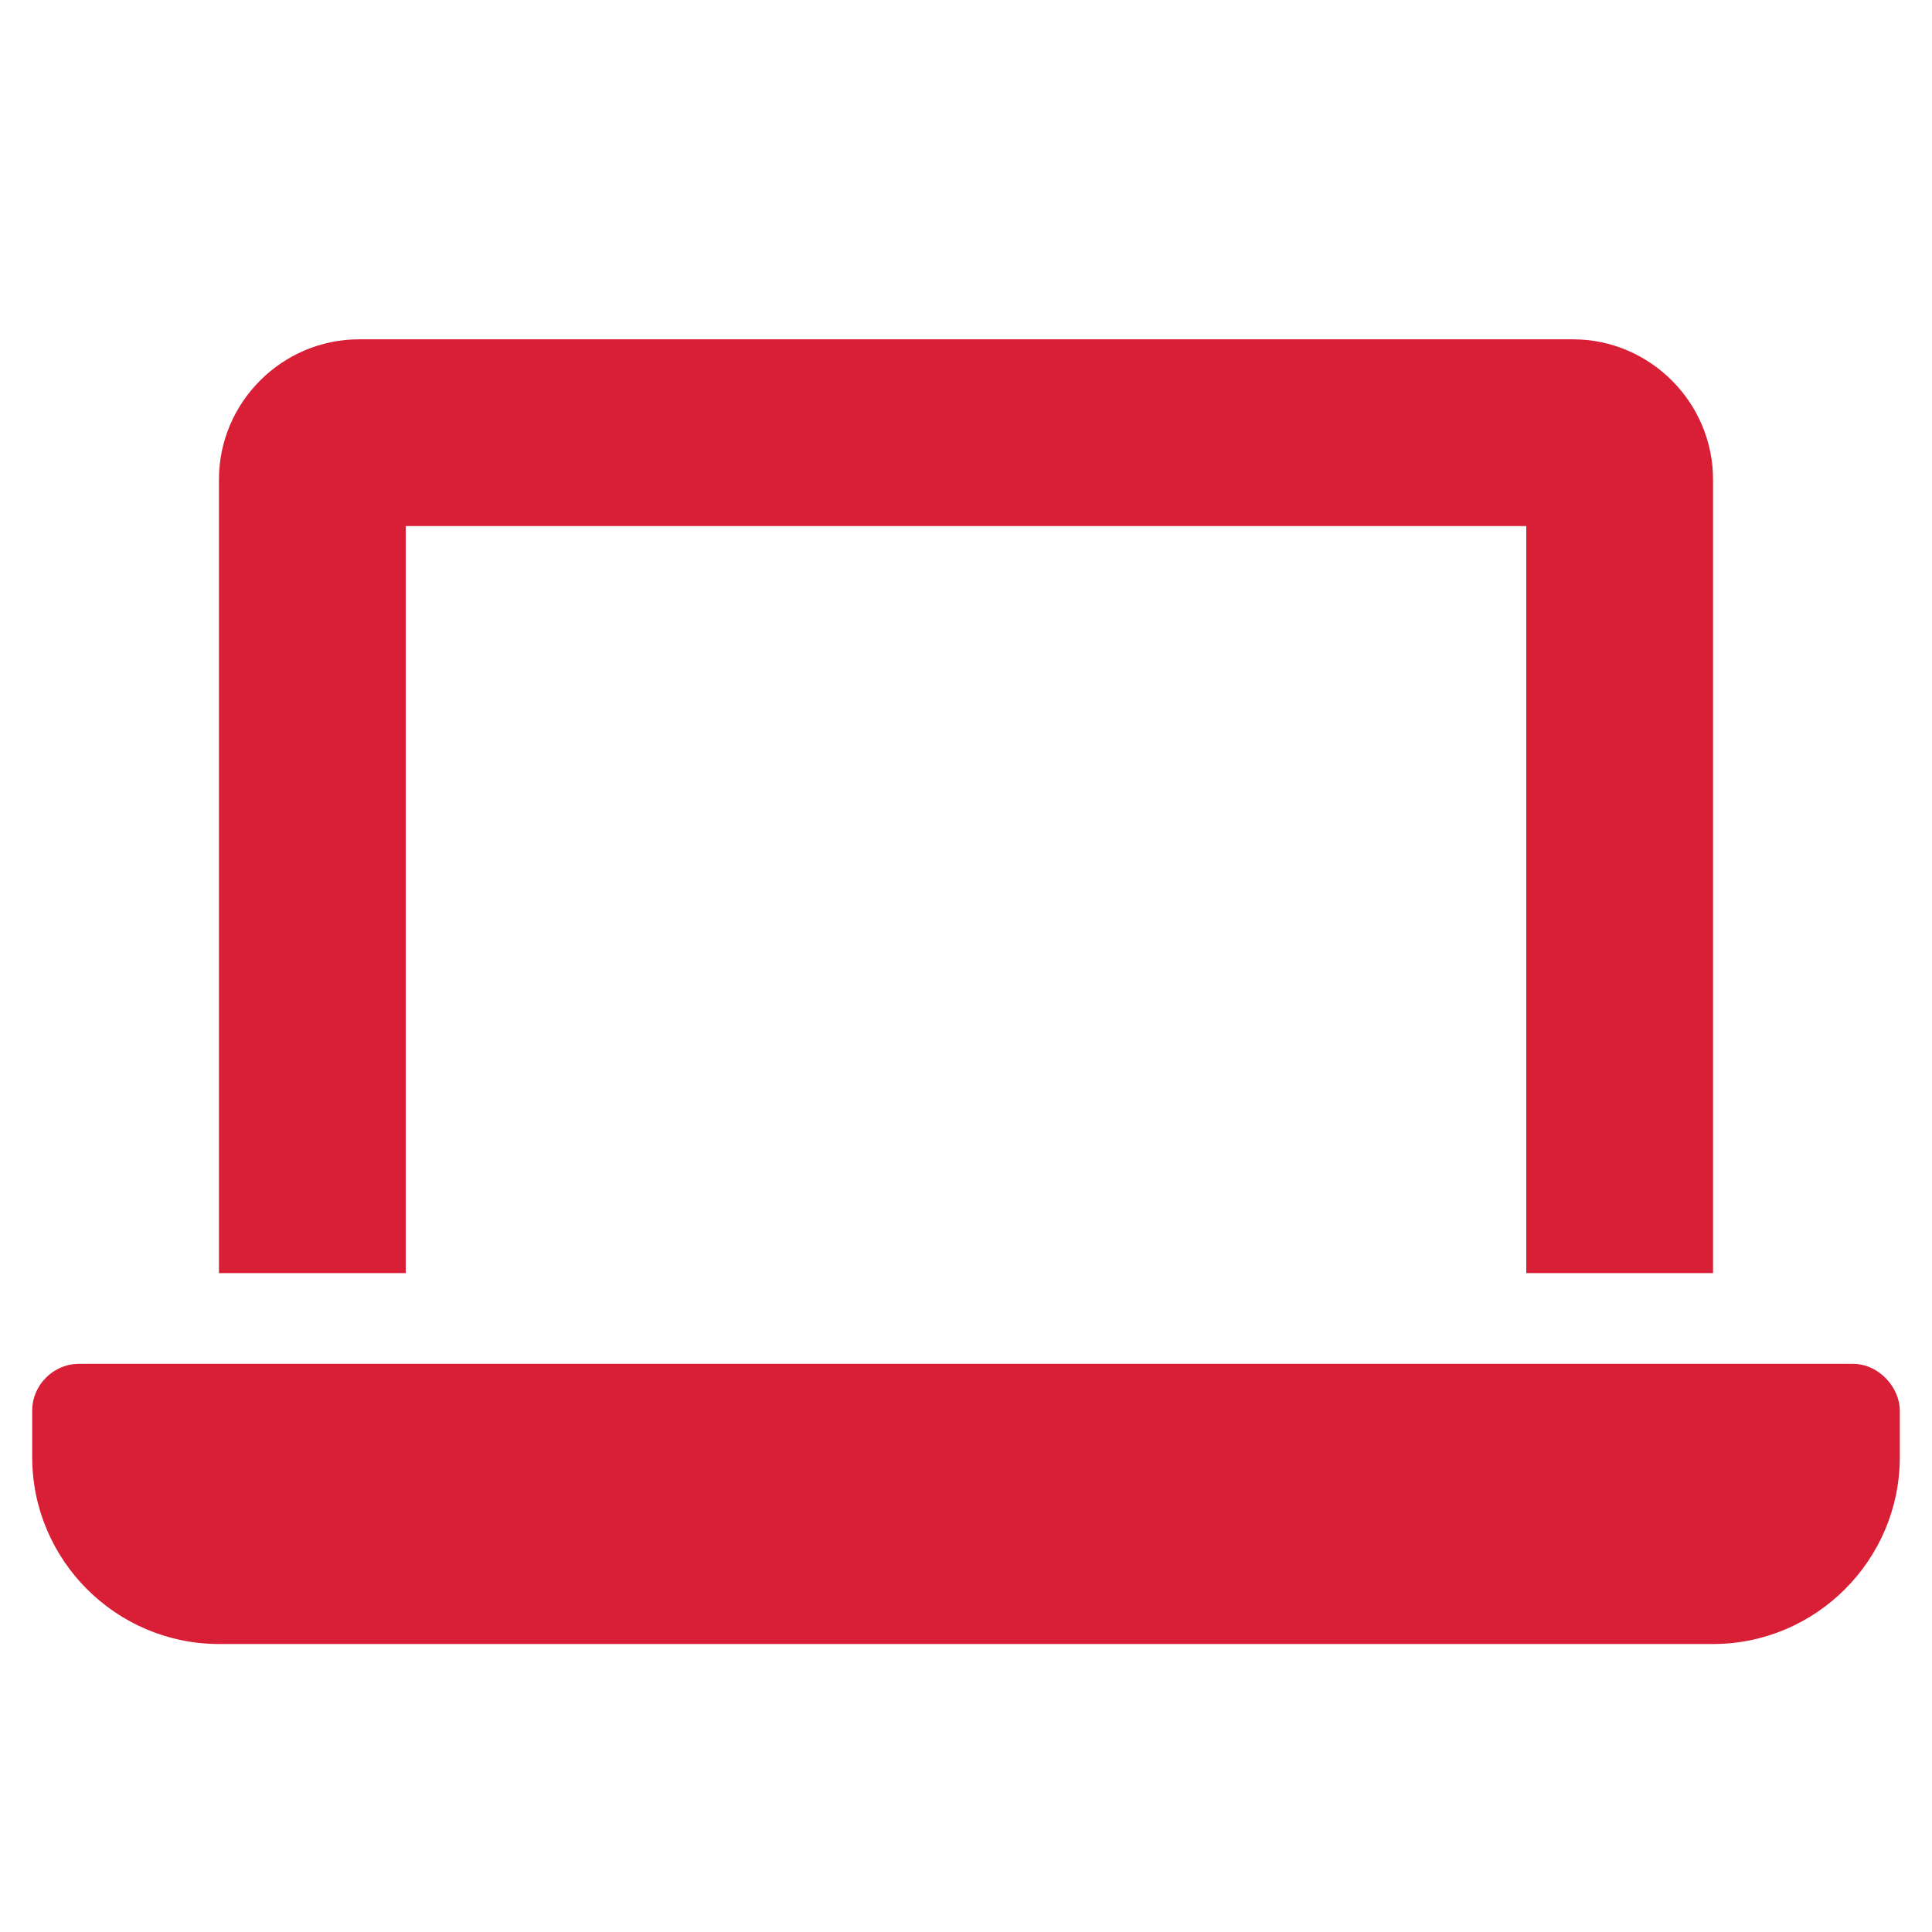 <?xml version="1.0" encoding="UTF-8"?><svg id="Layer_1" xmlns="http://www.w3.org/2000/svg" viewBox="0 0 300 300"><defs><style>.cls-1{fill:#d81f35;stroke-width:0px;}</style></defs><path class="cls-1" d="M295,219.03v7.25c0,15.97-13.03,29-29,29H34c-15.97,0-29-13.03-29-29v-7.25c0-3.96,3.29-7.25,7.25-7.25h275.5c3.99,0,7.25,3.67,7.25,7.25ZM63,197.69h-29v-123.25c0-11.95,9.8-21.75,21.75-21.75h188.5c11.95,0,21.75,9.8,21.75,21.75v123.25h-29v-116H63v116Z"/></svg>